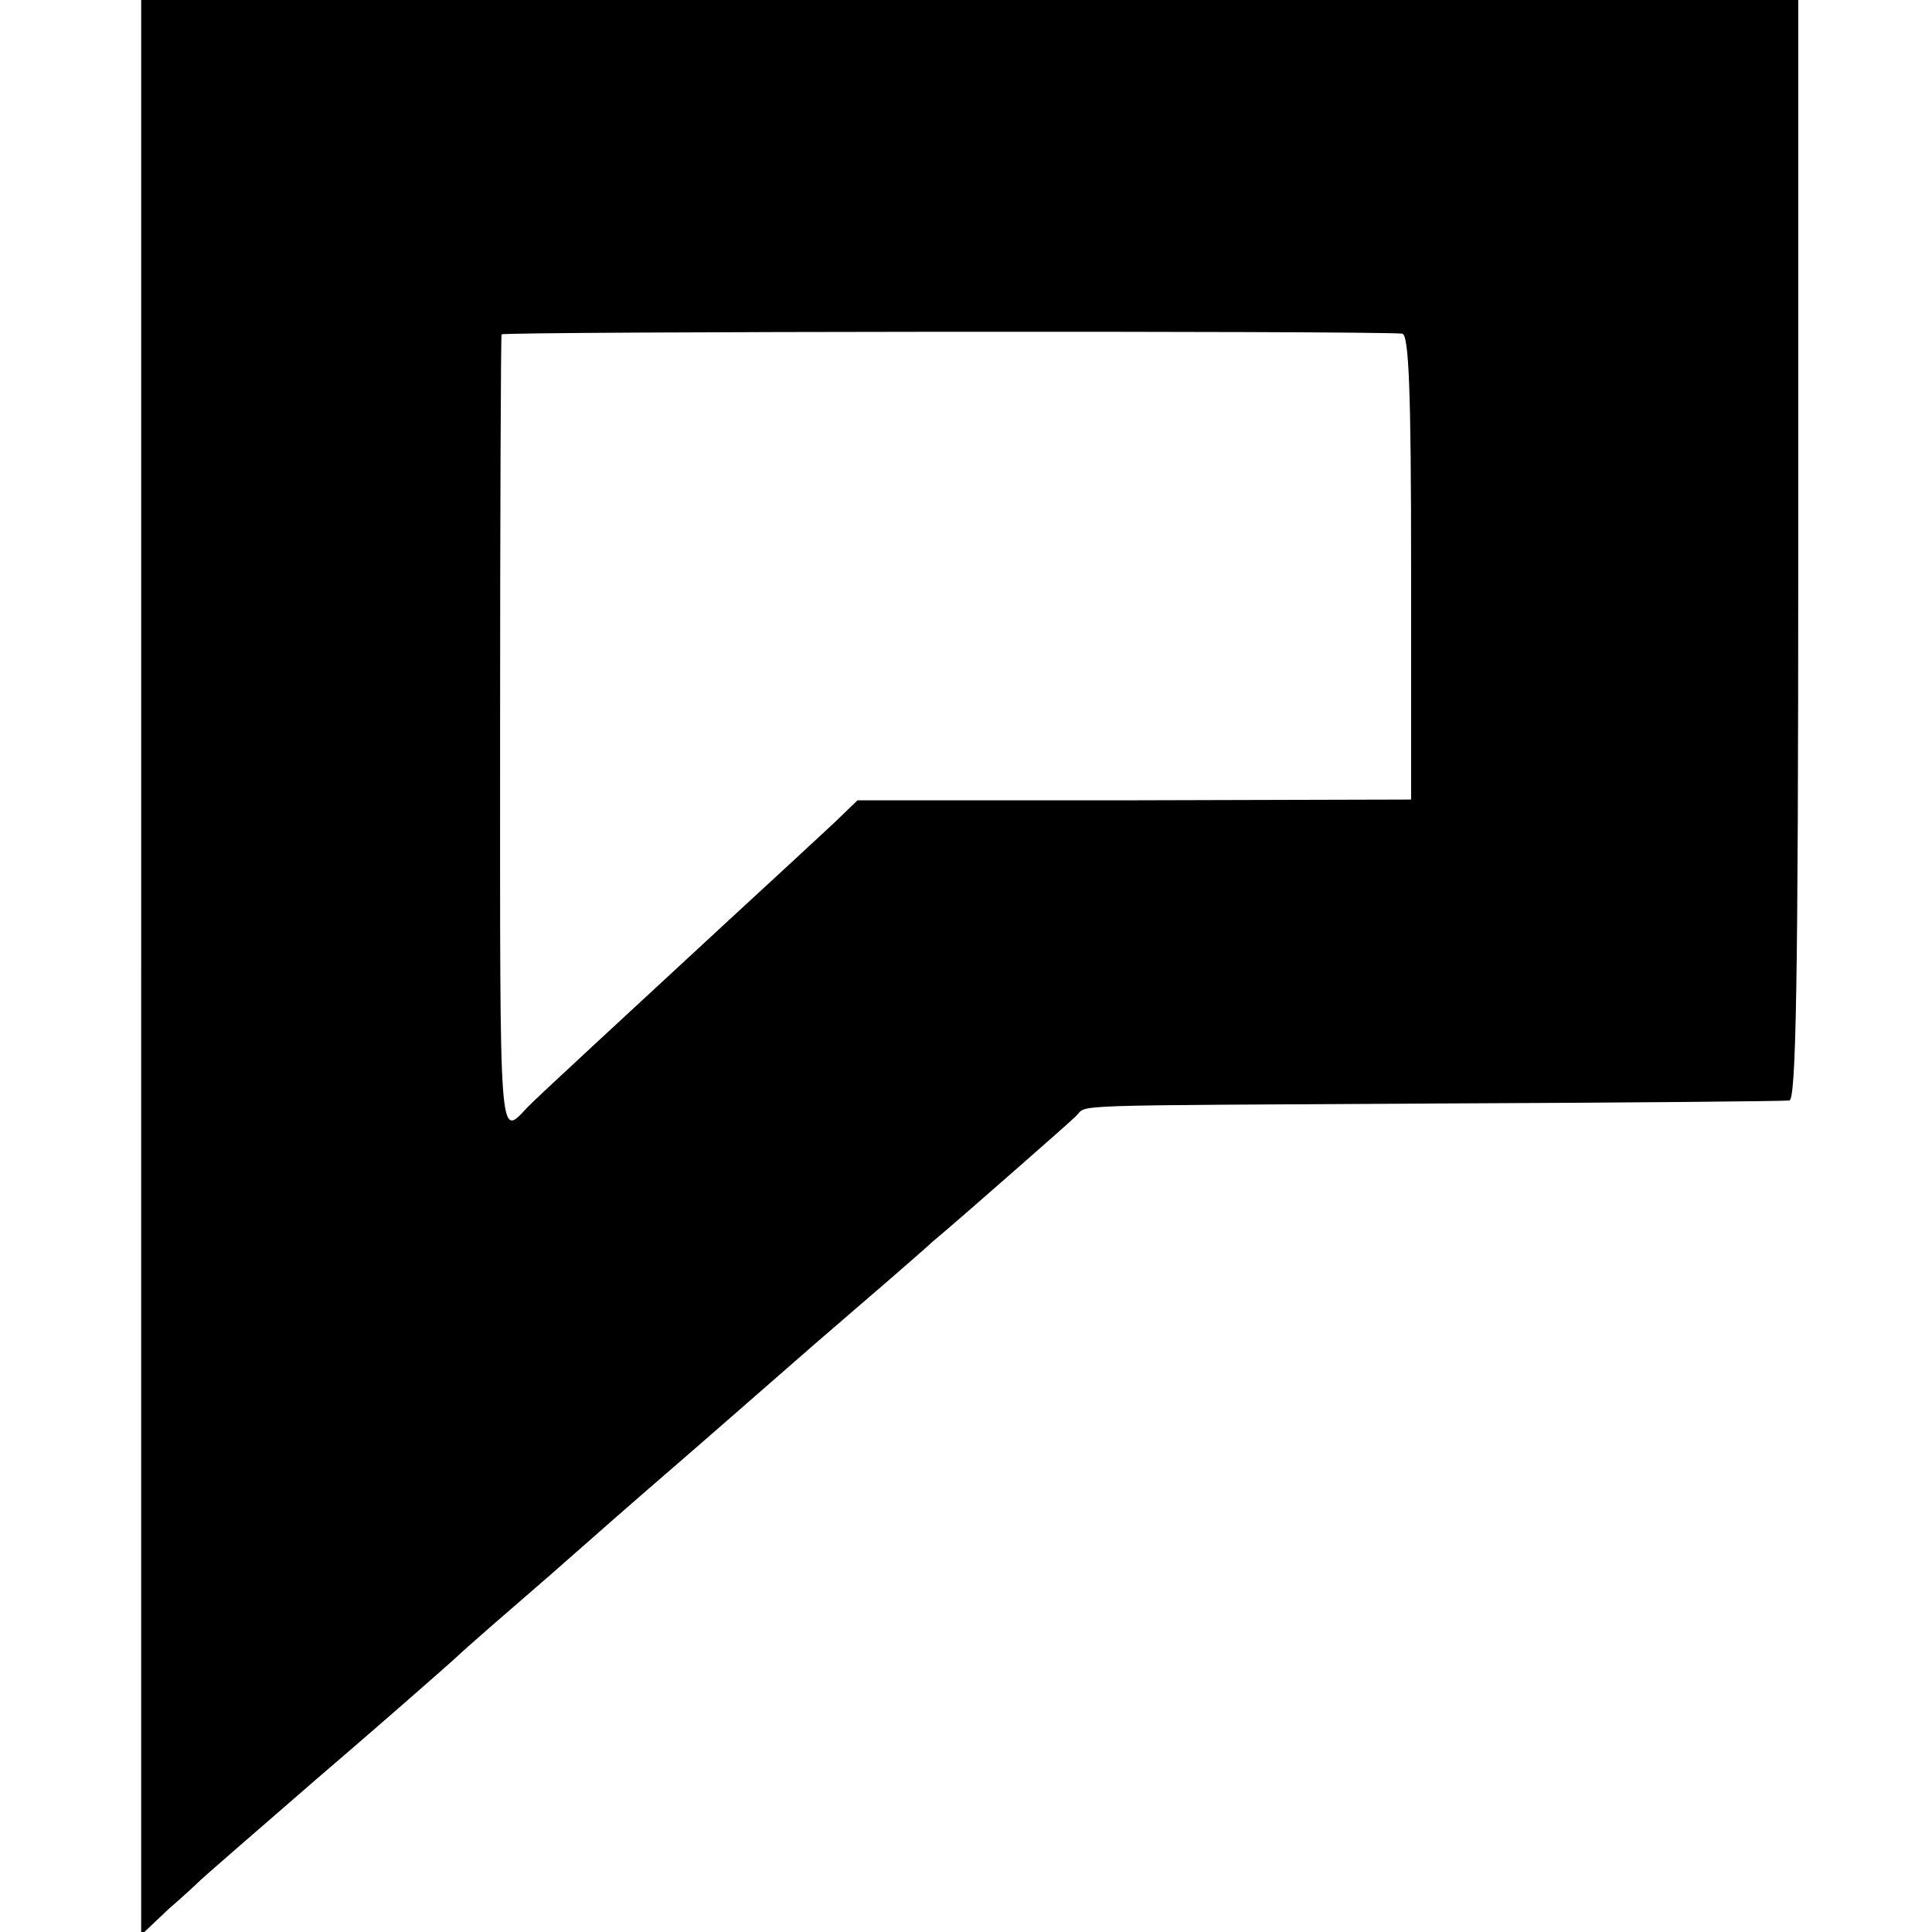 <?xml version="1.0" standalone="no"?>
<!DOCTYPE svg PUBLIC "-//W3C//DTD SVG 20010904//EN"
 "http://www.w3.org/TR/2001/REC-SVG-20010904/DTD/svg10.dtd">
<svg version="1.0" xmlns="http://www.w3.org/2000/svg"
 width="260pt" height="260pt" viewBox="0 0 260 260"
 preserveAspectRatio="xMidYMid meet">
<g transform="translate(0,260) scale(0.1,-0.1)"
fill="#000000" stroke="none">
<path d="M190 1298 l0 -1302 37 35 c21 18 40 36 43 39 3 3 73 64 155 135 83
71 166 144 185 161 19 18 78 69 130 114 52 46 124 109 160 140 36 31 124 108
195 170 72 62 144 124 160 139 17 14 64 55 105 91 41 36 81 71 88 78 17 16
-30 14 492 17 250 1 461 3 468 4 9 1 12 156 12 741 l0 740 -1115 0 -1115 0 0
-1302z m1697 853 c9 -1 12 -77 12 -314 l0 -313 -372 -1 -373 0 -30 -29 c-17
-16 -82 -76 -145 -134 -133 -123 -262 -242 -269 -250 -39 -41 -37 -59 -37 502
0 293 1 535 2 538 3 4 1165 5 1212 1z"/>
</g>
</svg>
